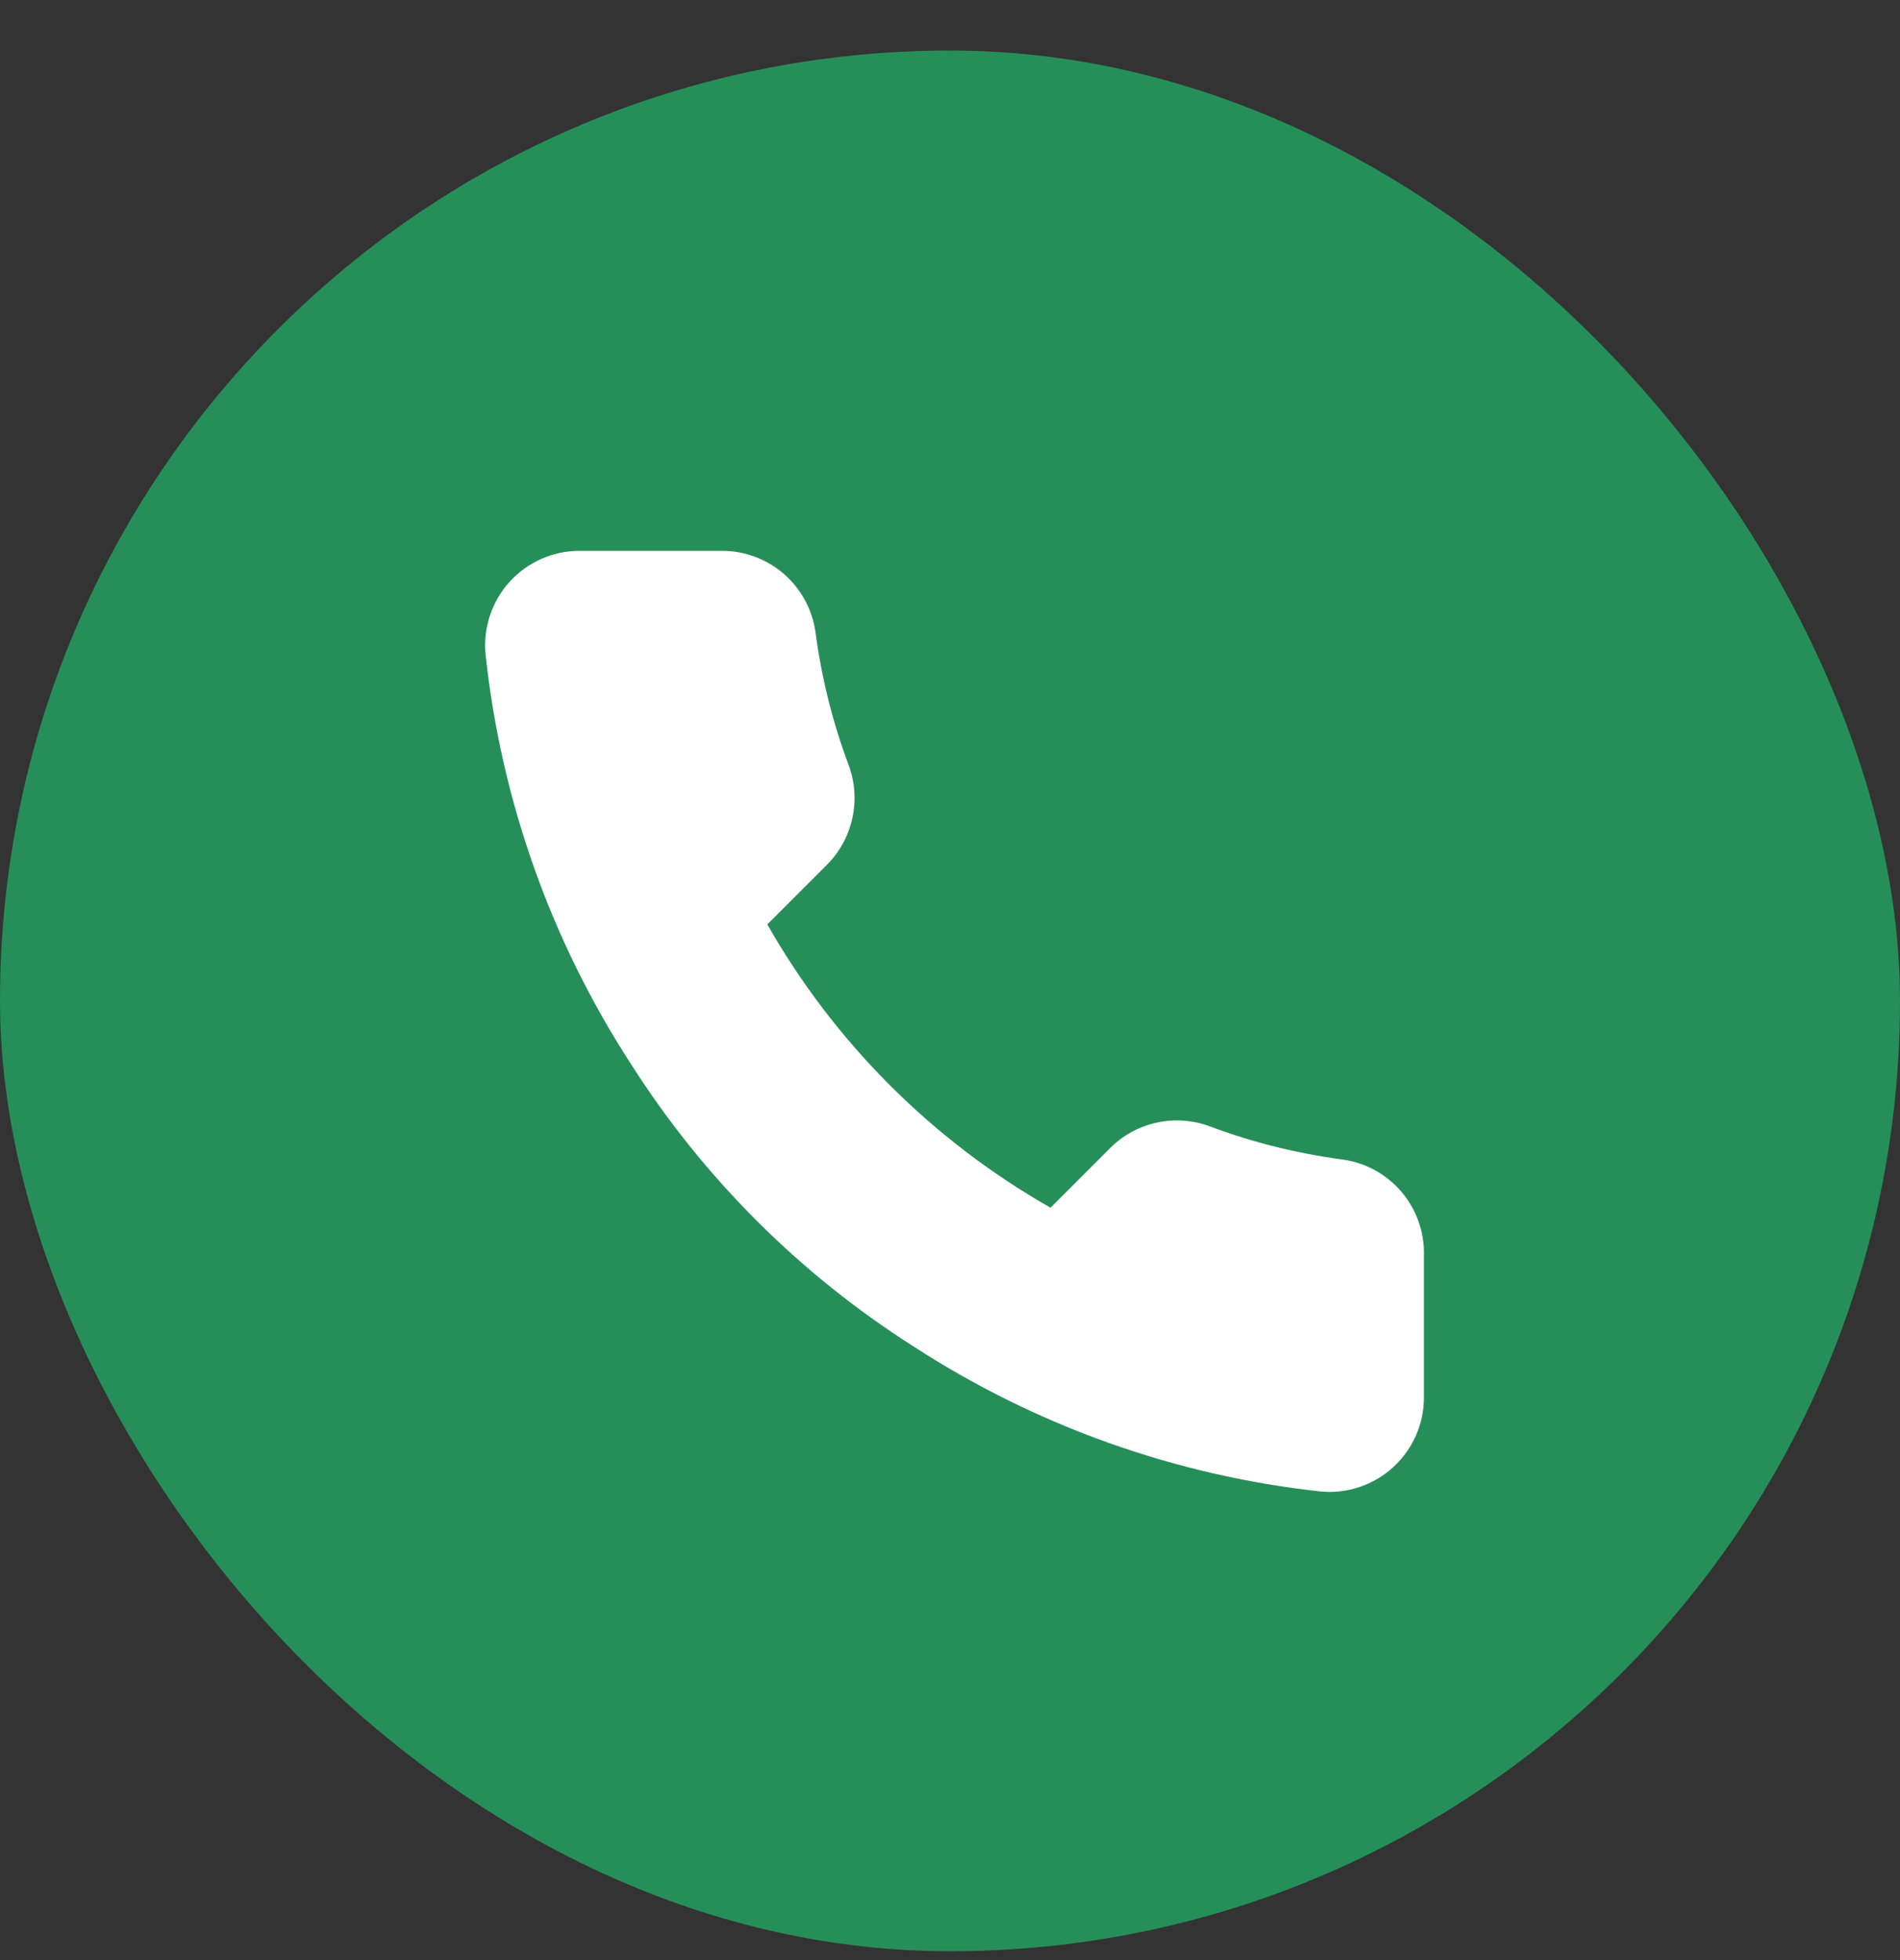 <svg width="32" height="33" viewBox="0 0 32 33" fill="none" xmlns="http://www.w3.org/2000/svg">
<rect x="0" y="0" width="32" height="33" fill="#333333" stroke="none"/>
<rect y="0.851" width="32" height="32" rx="16" fill="#268F59"/>
<g clip-path="url(#clip0_177_5278)">
<path d="M23.982 21.136V23.521C23.983 23.742 23.938 23.961 23.849 24.164C23.76 24.367 23.63 24.549 23.467 24.699C23.304 24.849 23.111 24.963 22.901 25.034C22.692 25.105 22.469 25.131 22.249 25.111C19.802 24.845 17.453 24.009 15.388 22.67C13.467 21.45 11.838 19.821 10.618 17.9C9.274 15.826 8.438 13.464 8.177 11.007C8.157 10.787 8.183 10.566 8.254 10.356C8.324 10.147 8.437 9.955 8.586 9.792C8.735 9.629 8.916 9.499 9.118 9.409C9.32 9.32 9.538 9.274 9.759 9.274H12.144C12.53 9.27 12.904 9.407 13.197 9.658C13.489 9.91 13.68 10.259 13.734 10.641C13.835 11.405 14.021 12.154 14.291 12.875C14.398 13.16 14.421 13.469 14.357 13.767C14.294 14.064 14.147 14.337 13.933 14.553L12.923 15.563C14.055 17.553 15.703 19.201 17.693 20.333L18.703 19.323C18.919 19.109 19.192 18.962 19.489 18.899C19.787 18.835 20.096 18.858 20.381 18.965C21.102 19.235 21.851 19.421 22.615 19.522C23.001 19.576 23.354 19.771 23.606 20.068C23.858 20.366 23.992 20.746 23.982 21.136Z" fill="white"/>
</g>
<defs>
<clipPath id="clip0_177_5278">
<rect width="18.286" height="18.286" fill="white" transform="translate(6.857 7.708)"/>
</clipPath>
</defs>
</svg>
